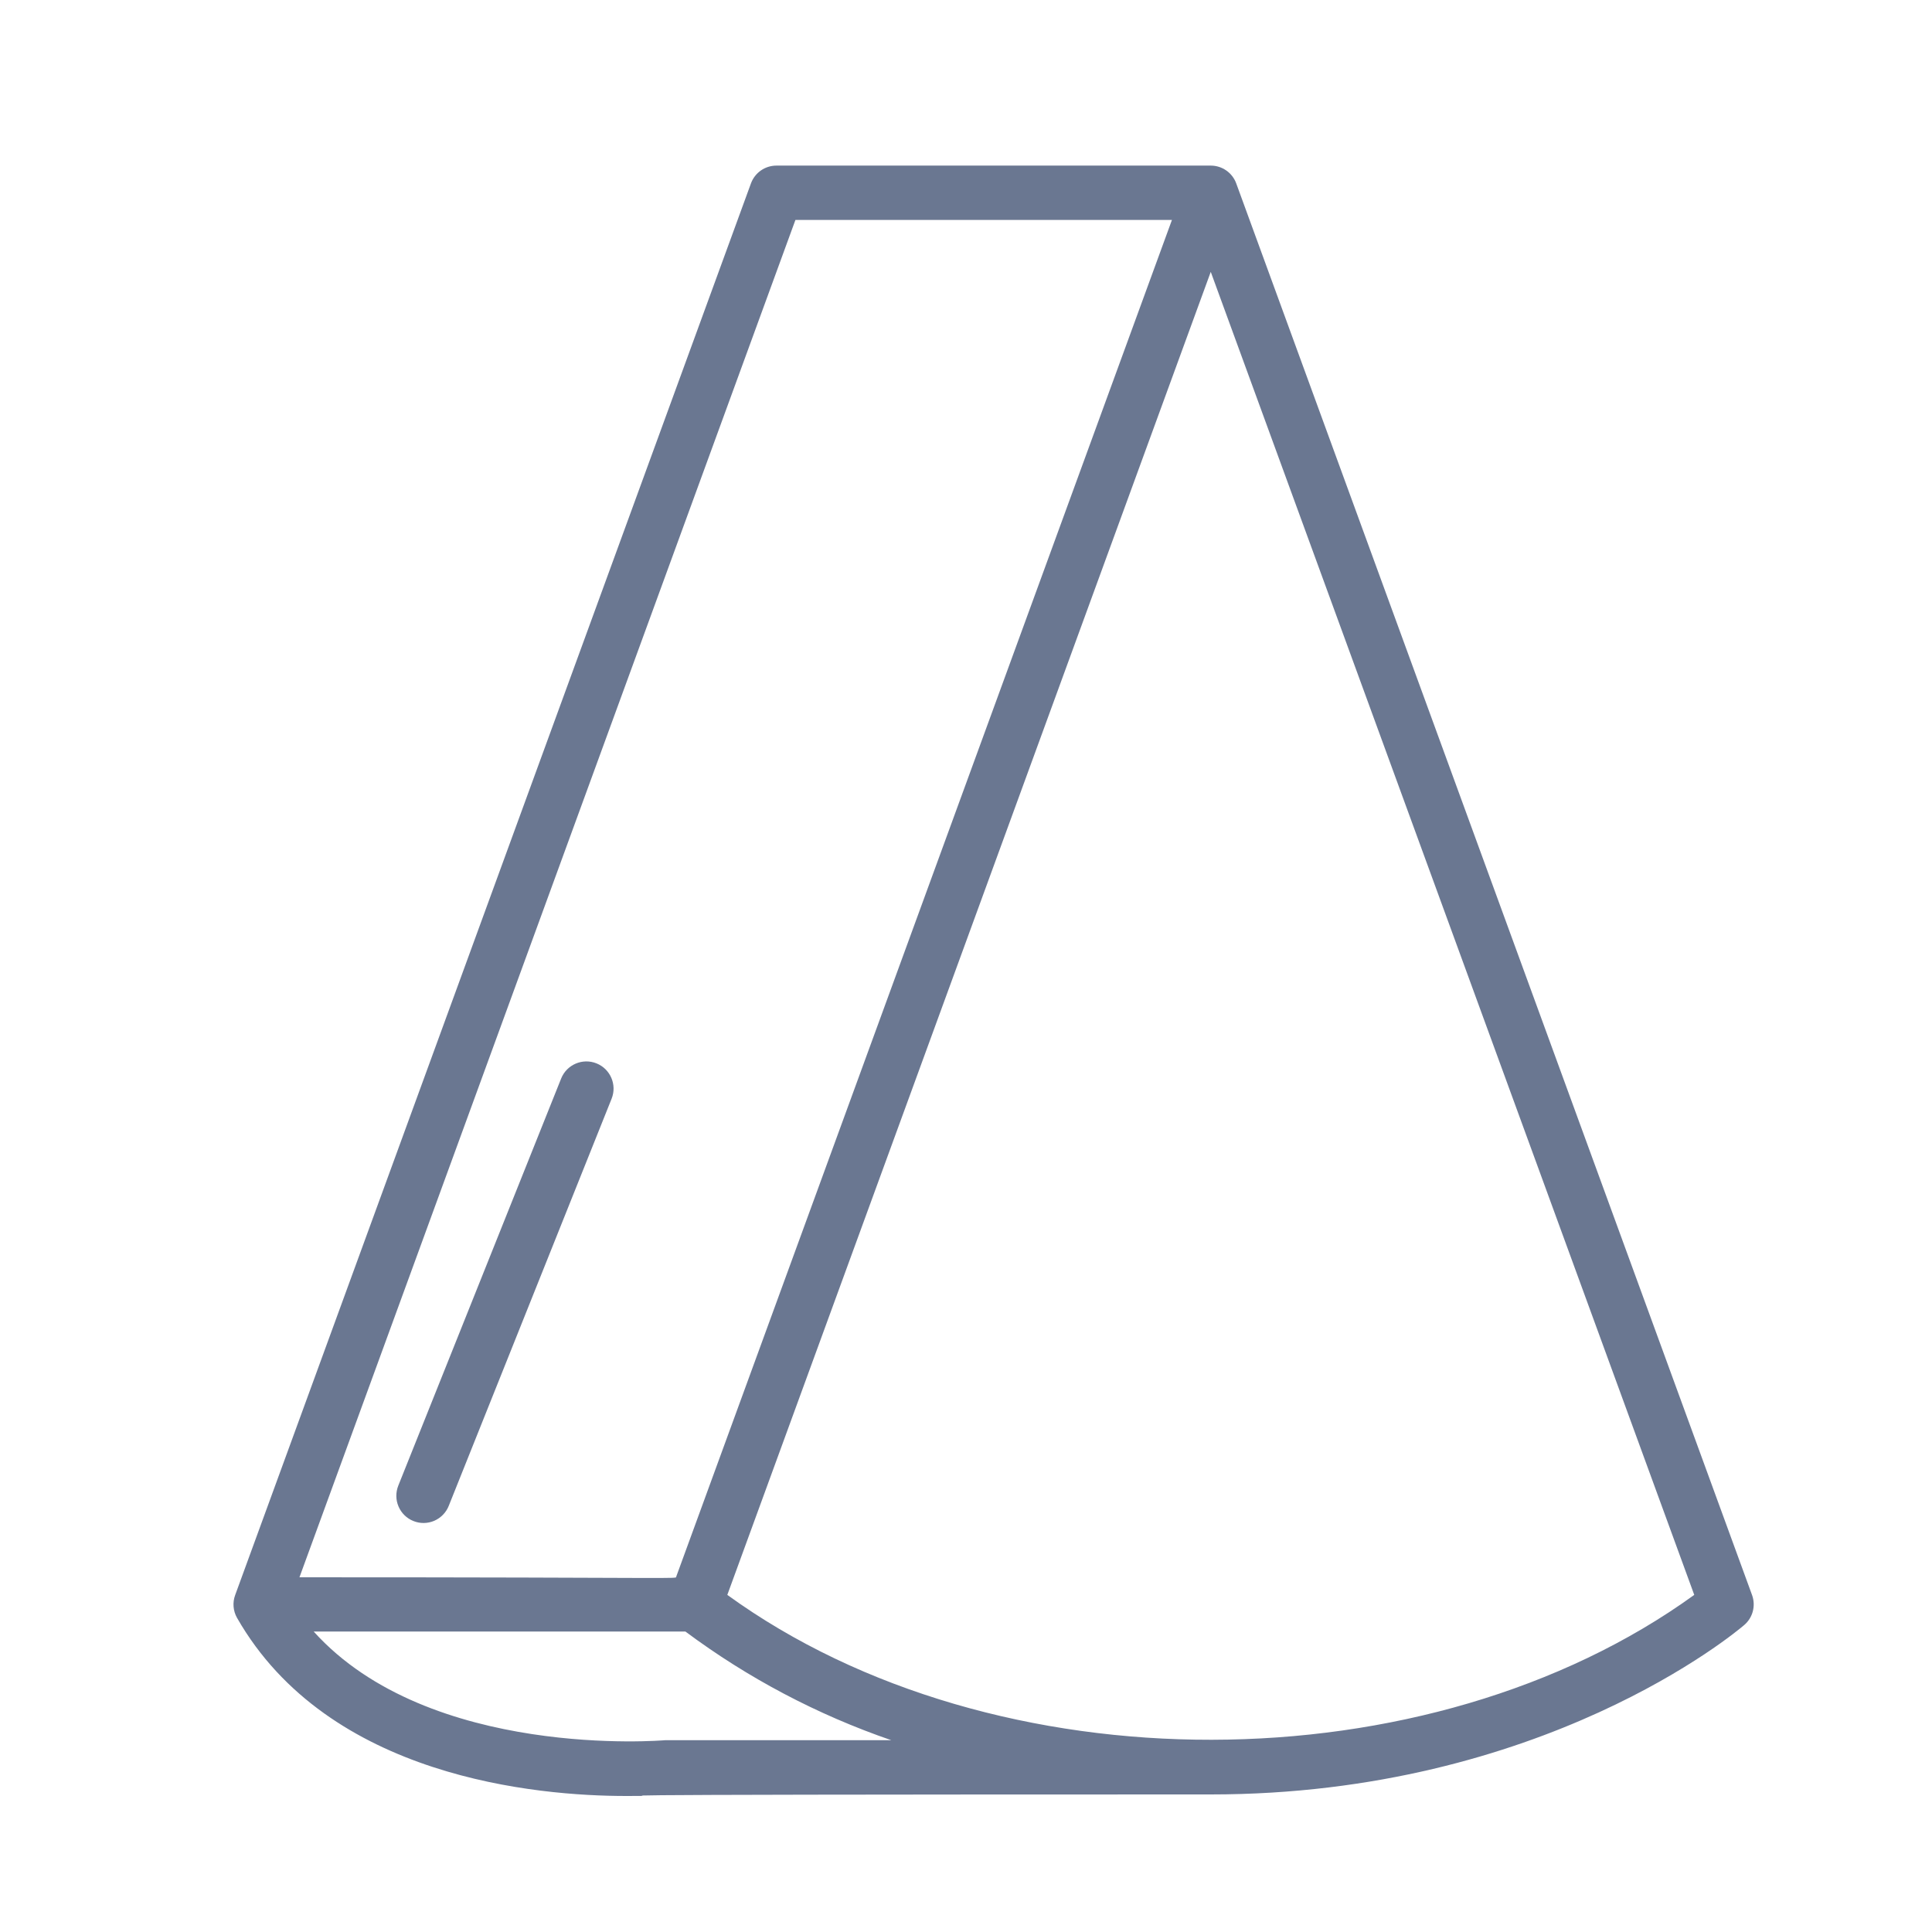 <svg width="35" height="35" viewBox="0 0 35 35" fill="none" xmlns="http://www.w3.org/2000/svg">
<path d="M11.346 32.536C12.688 32.536 8.17 32.508 21.934 32.508C27.949 32.508 31.453 29.564 31.598 29.439C31.754 29.306 31.81 29.09 31.741 28.898L22.396 3.324C22.326 3.13 22.141 3 21.934 3H14.066C13.859 3 13.675 3.129 13.604 3.323L4.26 28.897C4.21 29.033 4.223 29.184 4.294 29.309C5.951 32.207 9.73 32.536 11.346 32.536ZM12.054 31.525C12.007 31.53 7.779 31.882 5.683 29.557H12.417C13.551 30.402 14.809 31.065 16.146 31.525H12.054ZM30.693 28.893C25.882 32.373 18.03 32.412 13.176 28.893L21.934 4.925L30.693 28.893ZM14.41 3.984H21.231L12.251 28.561C12.243 28.61 12.517 28.574 5.425 28.574L14.41 3.984Z" fill="#6A7791"/>
<path d="M7.49 27.555C7.611 27.604 7.746 27.602 7.866 27.551C7.986 27.499 8.081 27.402 8.129 27.281L11.08 19.904C11.181 19.652 11.058 19.365 10.806 19.264C10.554 19.163 10.267 19.286 10.166 19.538L7.215 26.915C7.167 27.037 7.168 27.172 7.22 27.292C7.271 27.412 7.368 27.507 7.49 27.555Z" fill="#6A7791"/>
</svg>
